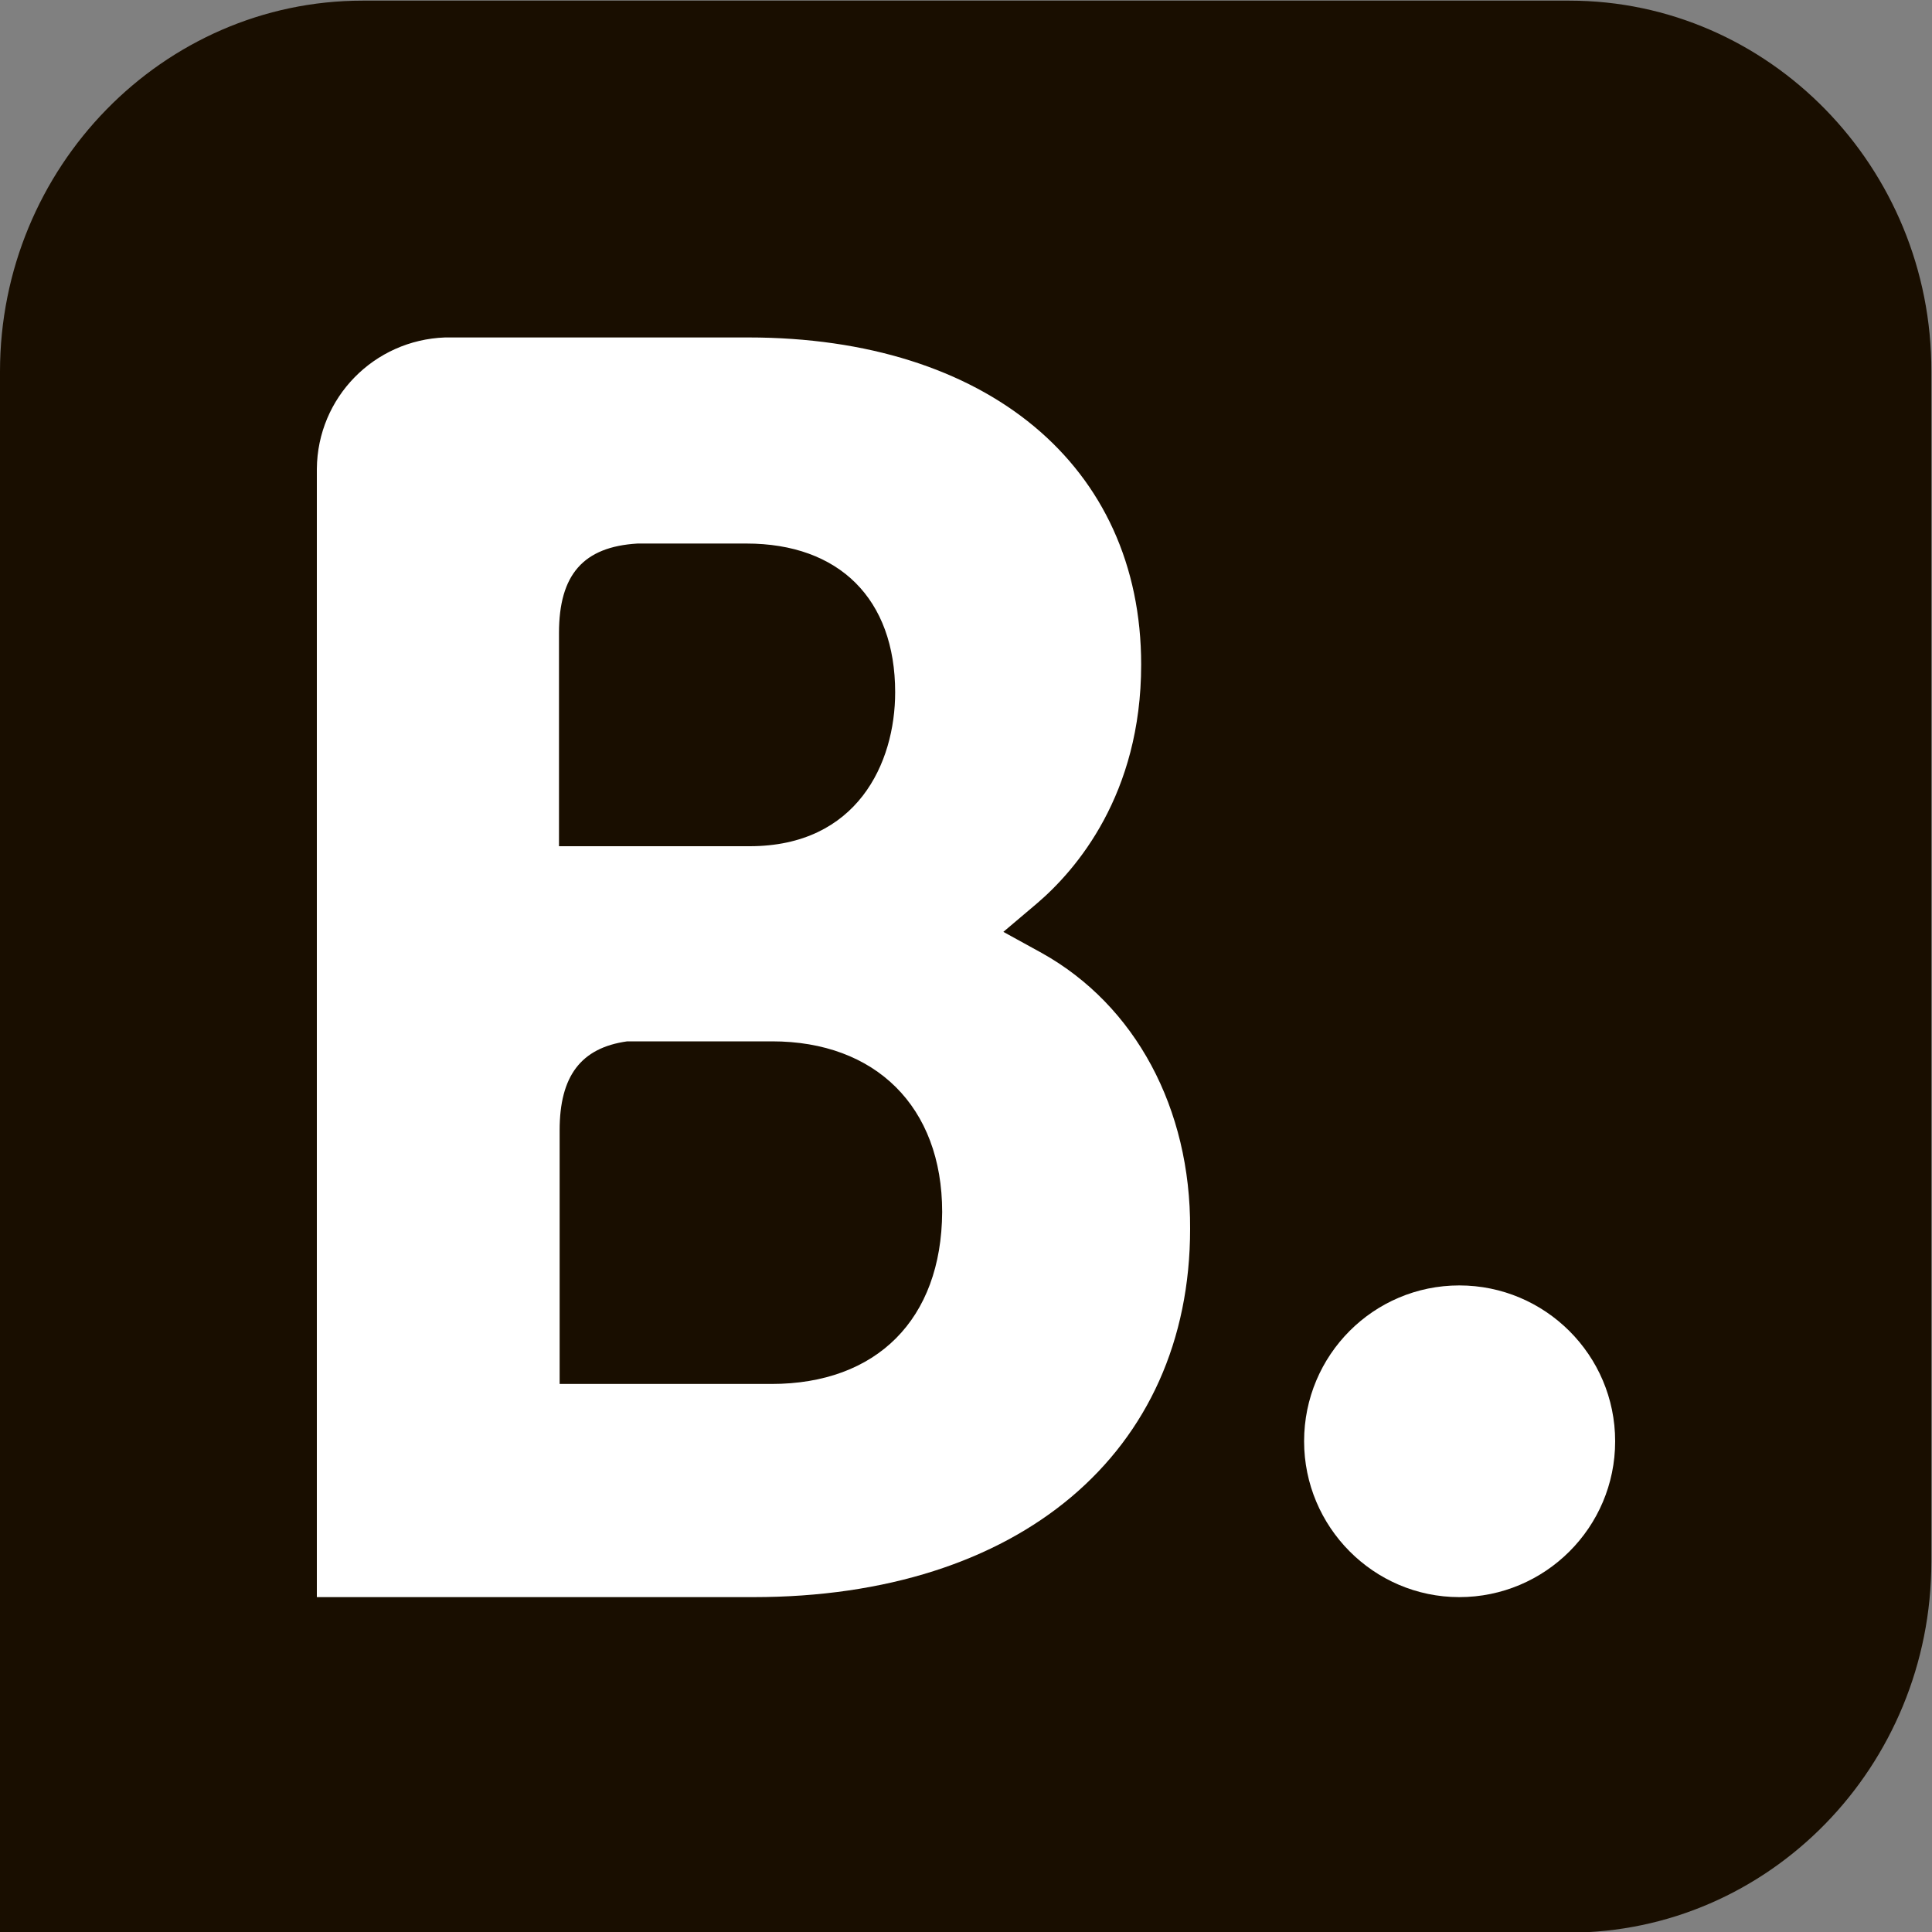 <?xml version="1.0" encoding="utf-8"?>
<!-- Generator: Adobe Illustrator 23.0.3, SVG Export Plug-In . SVG Version: 6.00 Build 0)  -->
<svg version="1.1" id="Livello_1" xmlns="http://www.w3.org/2000/svg" xmlns:xlink="http://www.w3.org/1999/xlink" x="0px" y="0px"
	 viewBox="0 0 300 300" enable-background="new 0 0 300 300" xml:space="preserve">
<rect x="0" y="0" width="300" height="300" fill="#808080" stroke="none"/>
<path fill-rule="evenodd" clip-rule="evenodd" fill="#190E00" d="M243.7,0.1H56.3C25.3,0.1,0,26,0,57.7v184.8c0,0.1,0,0.1,0,0.2
	l0,57.4h56.3c0,0,0,0,0,0h187.3c31.1,0,56.3-25.8,56.3-57.6V57.7C300,26,274.7,0.1,243.7,0.1z"/>
<g>
	<path fill="#FFFFFF" d="M119.8,214.9l-32.9,0v-39.4c0-8.4,3.3-12.8,10.5-13.8h22.5c16,0,26.4,10.1,26.4,26.5
		C146.2,204.9,136.1,214.9,119.8,214.9L119.8,214.9z M86.8,108.7V98.3c0-9.1,3.8-13.4,12.2-13.9h16.9c14.4,0,23.1,8.6,23.1,23.1
		c0,11-5.9,23.9-22.6,23.9H86.8V108.7z M161.8,148l-6-3.3l5.2-4.4c6.1-5.2,16.2-16.9,16.2-37.1c0-30.9-24-50.8-61-50.8H73.9v0h-4.8
		c-11,0.4-19.8,9.3-19.9,20.4V248H117c41.2,0,67.8-22.4,67.8-57.2C184.9,172.1,176.3,156.1,161.8,148"/>
	<path fill="#FFFFFF" d="M202.5,223.8c0-13.4,10.8-24.2,24.1-24.2c13.3,0,24.2,10.8,24.2,24.2c0,13.4-10.9,24.2-24.2,24.2
		C213.3,248,202.5,237.1,202.5,223.8"/>
</g>
</svg>
